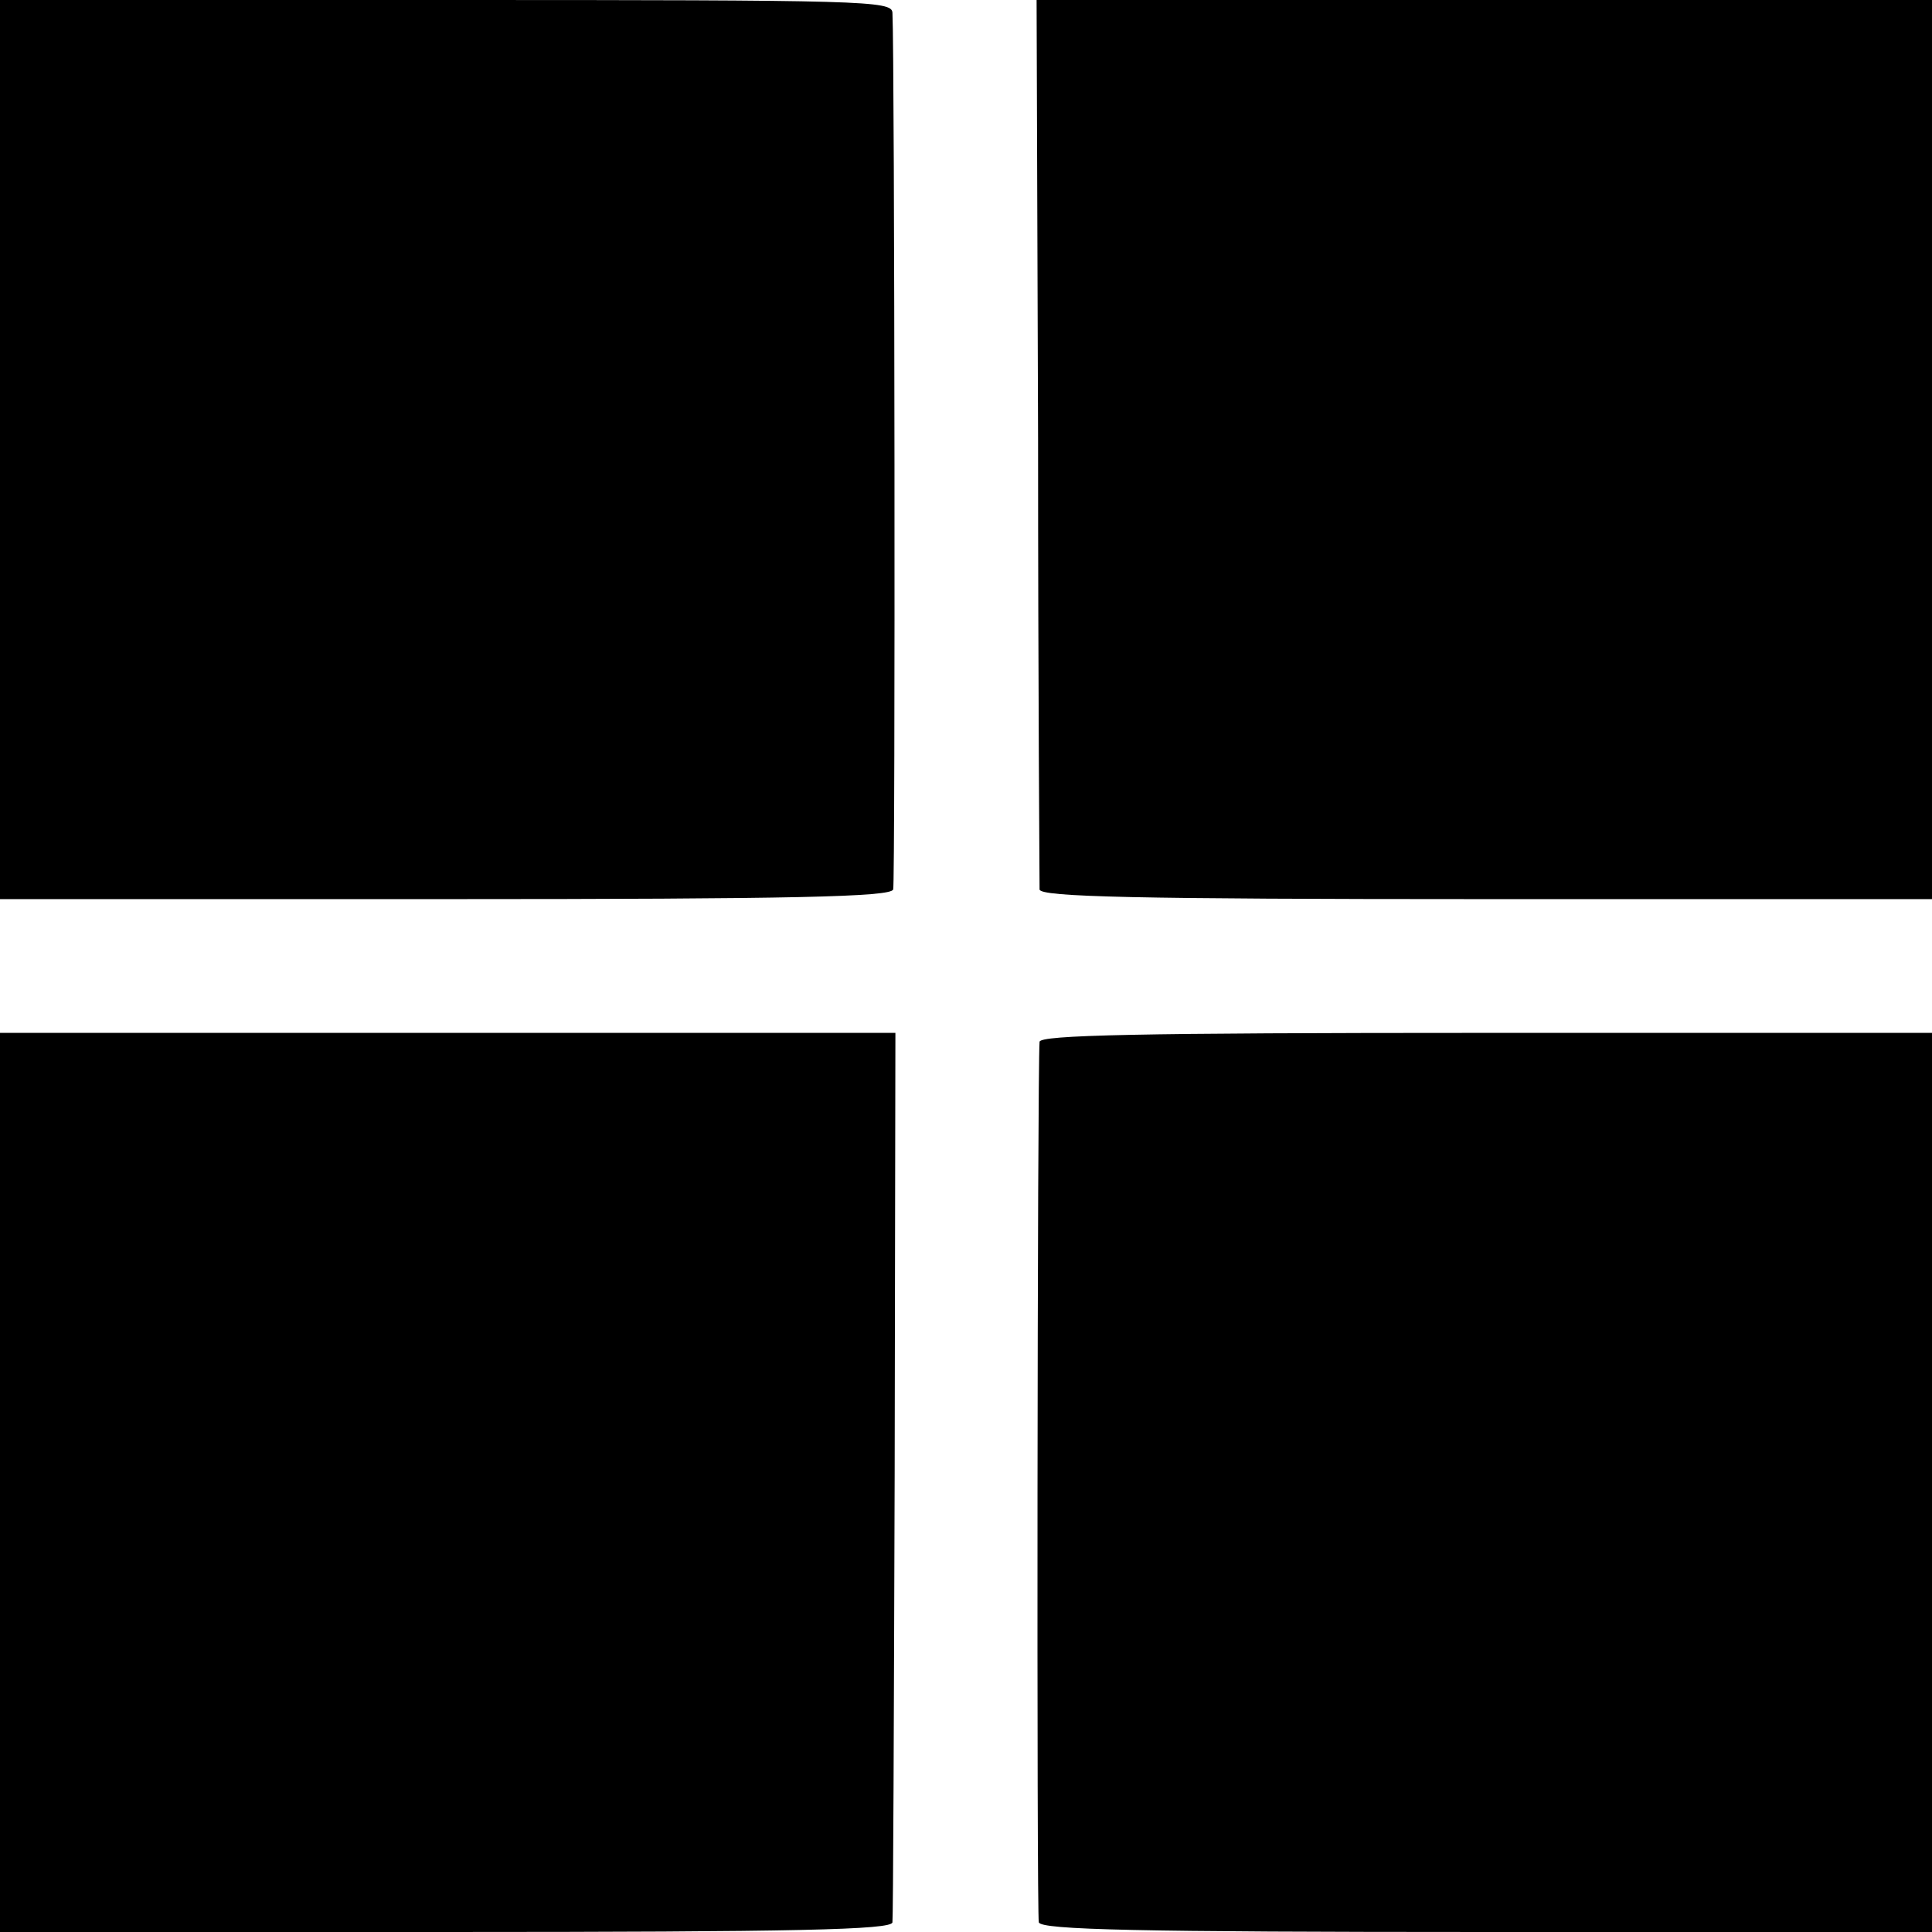 <svg version="1.0" xmlns="http://www.w3.org/2000/svg" width="346.667" height="346.667" viewBox="0 0 260 260"><path d="M0 60.5V121h59.9c47 0 60-.3 60.3-1.3.3-1 .2-112.3-.1-118C120 .1 116.4 0 60 0H0v60.5zM139.7 59.2c0 32.6.2 59.9.2 60.5.1 1 12.8 1.3 60.1 1.3h60V0H139.5l.2 59.2zM0 199.5V260h60c47.3 0 60-.3 60.1-1.3.1-.6.2-27.9.3-60.4l.1-59.3H0v60.5zM139.9 140.2c-.3 4.3-.4 117.5-.1 118.5.3 1 13.3 1.3 60.3 1.3H260V139h-60c-47.3 0-60 .3-60.1 1.2z"/></svg>
